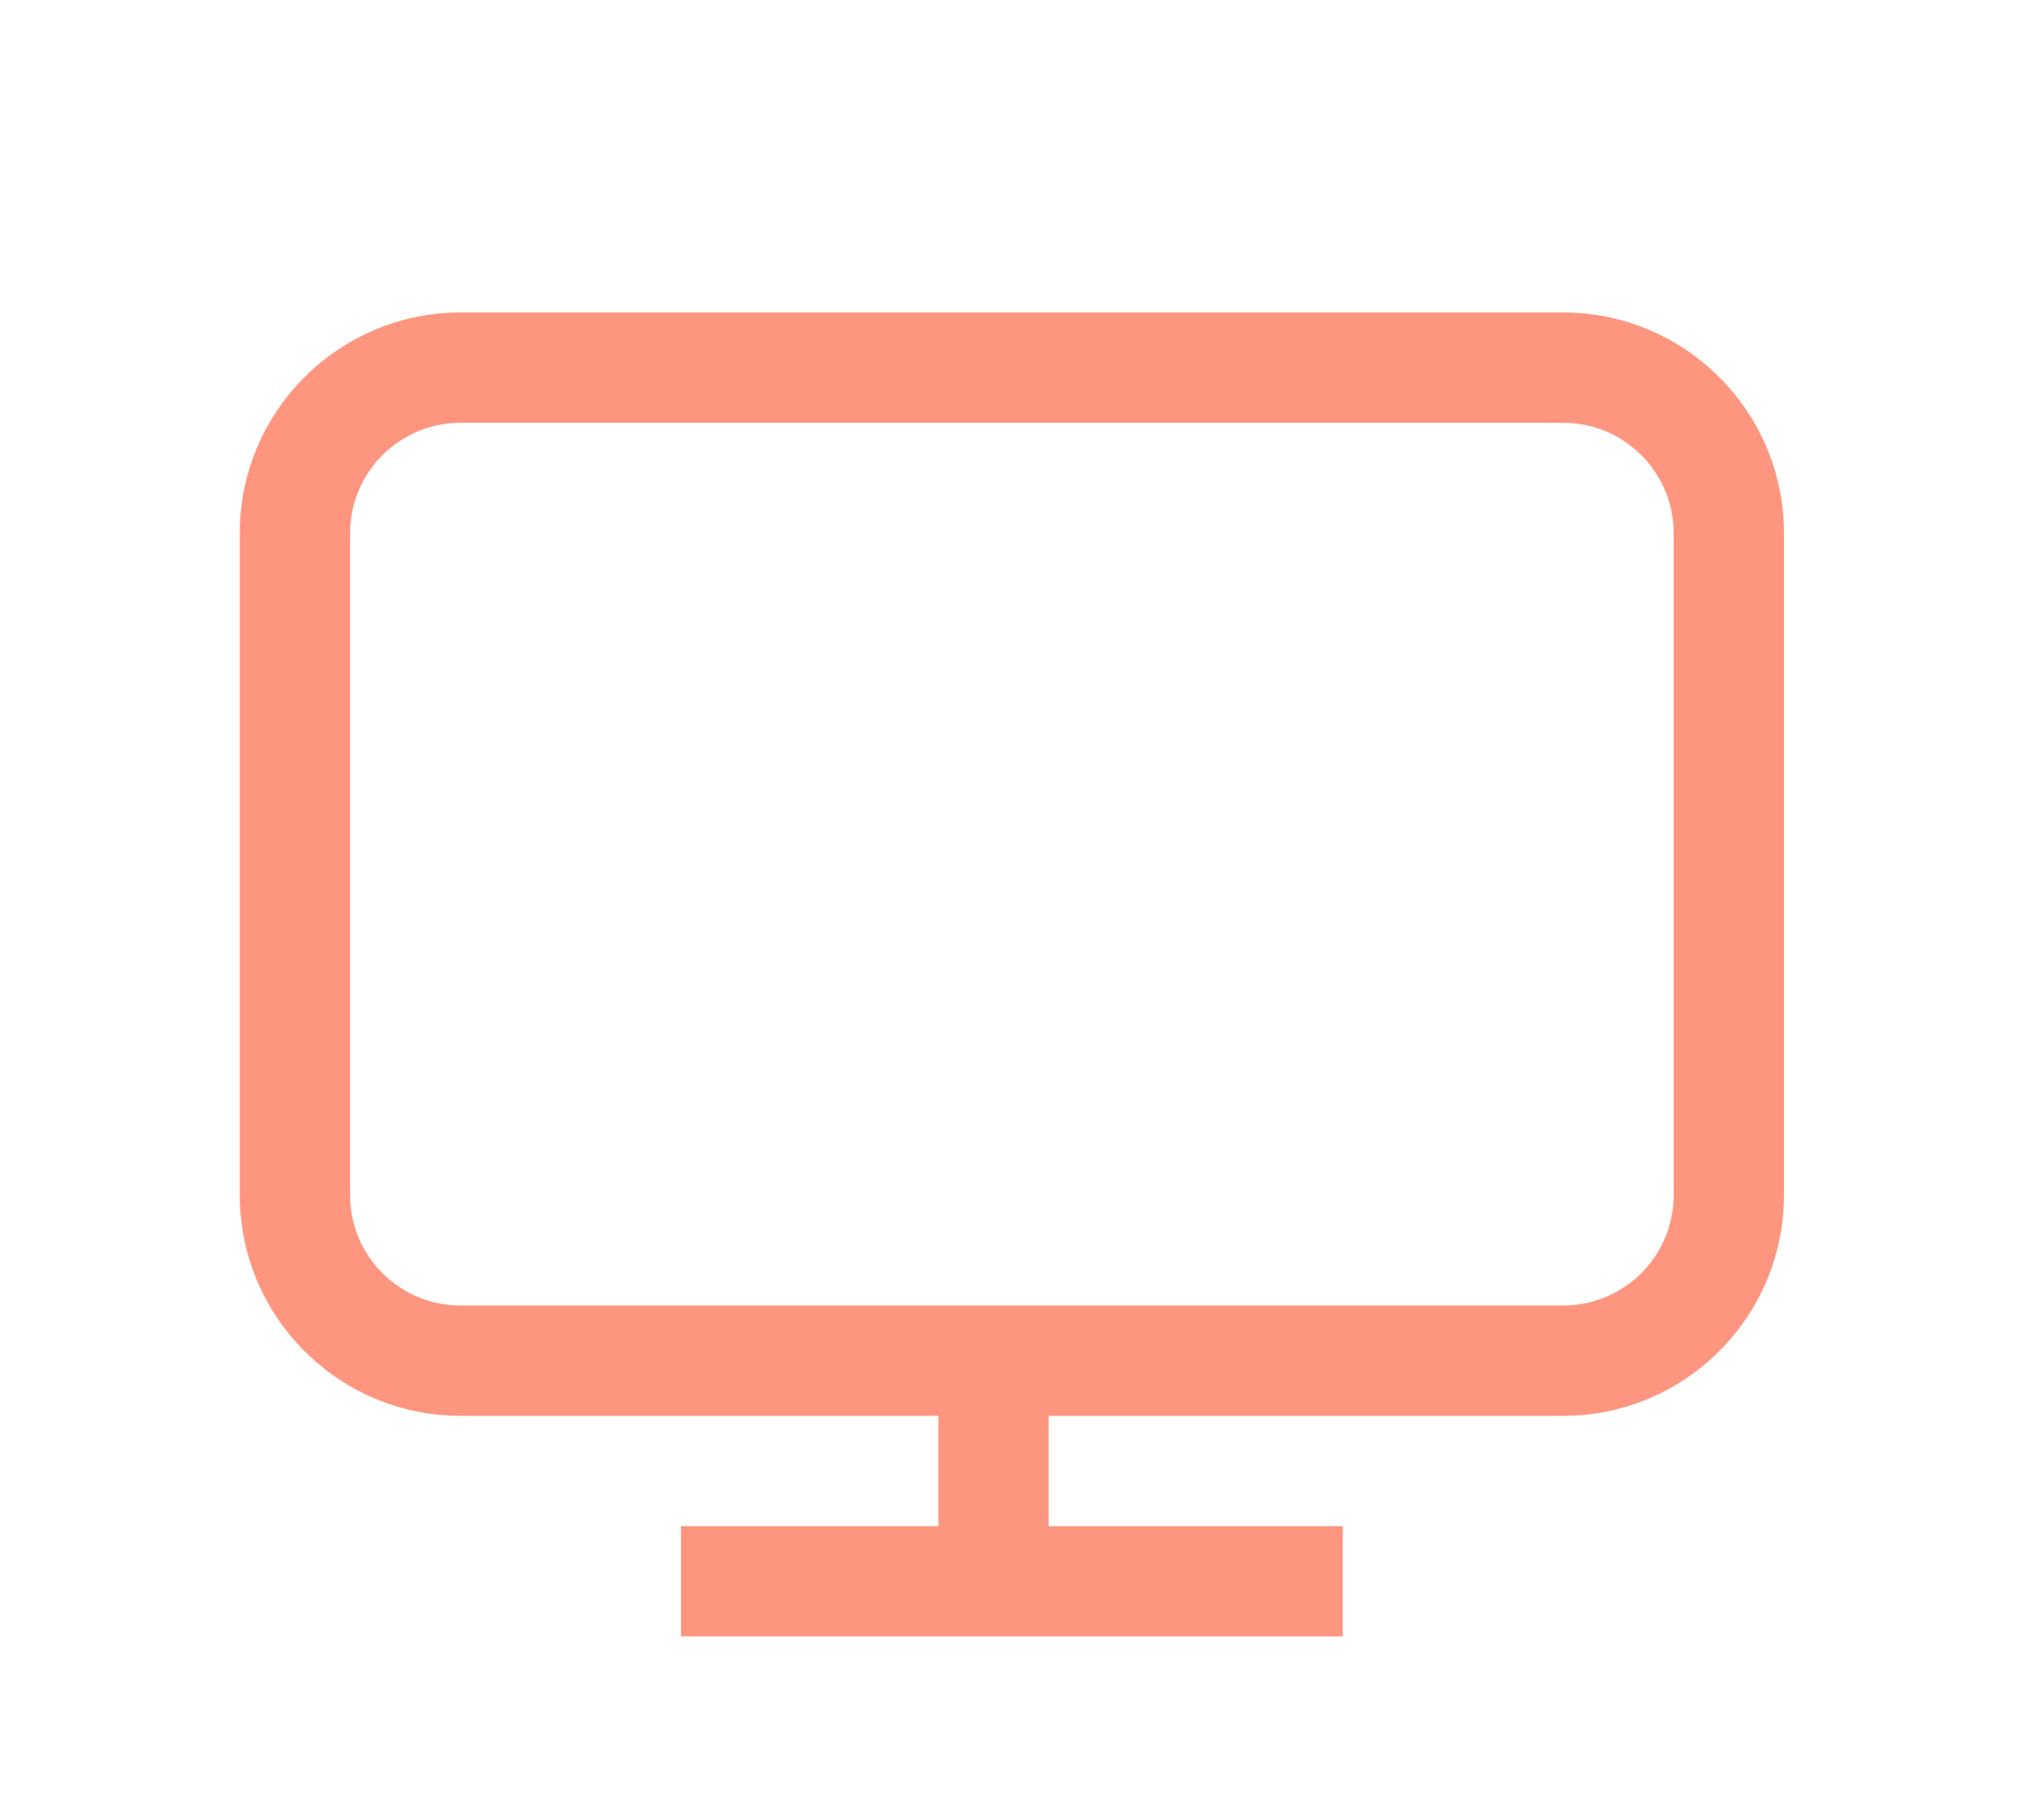 <svg width="63" height="56" viewBox="0 0 63 56" fill="none" xmlns="http://www.w3.org/2000/svg">
<g clip-path="url(#clip0_649_350)">
<path d="M48.187 9.63H14.19C10.441 9.63 7.391 12.68 7.391 16.431V36.829C7.391 40.581 10.441 43.631 14.19 43.631H28.922V47.031H20.989V50.43H41.387V47.031H32.322V43.631H48.187C51.936 43.631 54.986 40.579 54.986 36.829V16.431C54.986 12.682 51.936 9.63 48.187 9.63ZM51.586 36.829C51.586 38.706 50.061 40.231 48.187 40.231H14.19C12.315 40.231 10.79 38.704 10.79 36.829V16.431C10.79 14.557 12.315 13.03 14.19 13.03H48.187C50.061 13.03 51.586 14.555 51.586 16.431V36.829Z" fill="#FE967F"/>
</g>
<defs>
<clipPath id="clip0_649_350">
<rect width="62.327" height="55.528" fill="white"/>
</clipPath>
</defs>
</svg>
